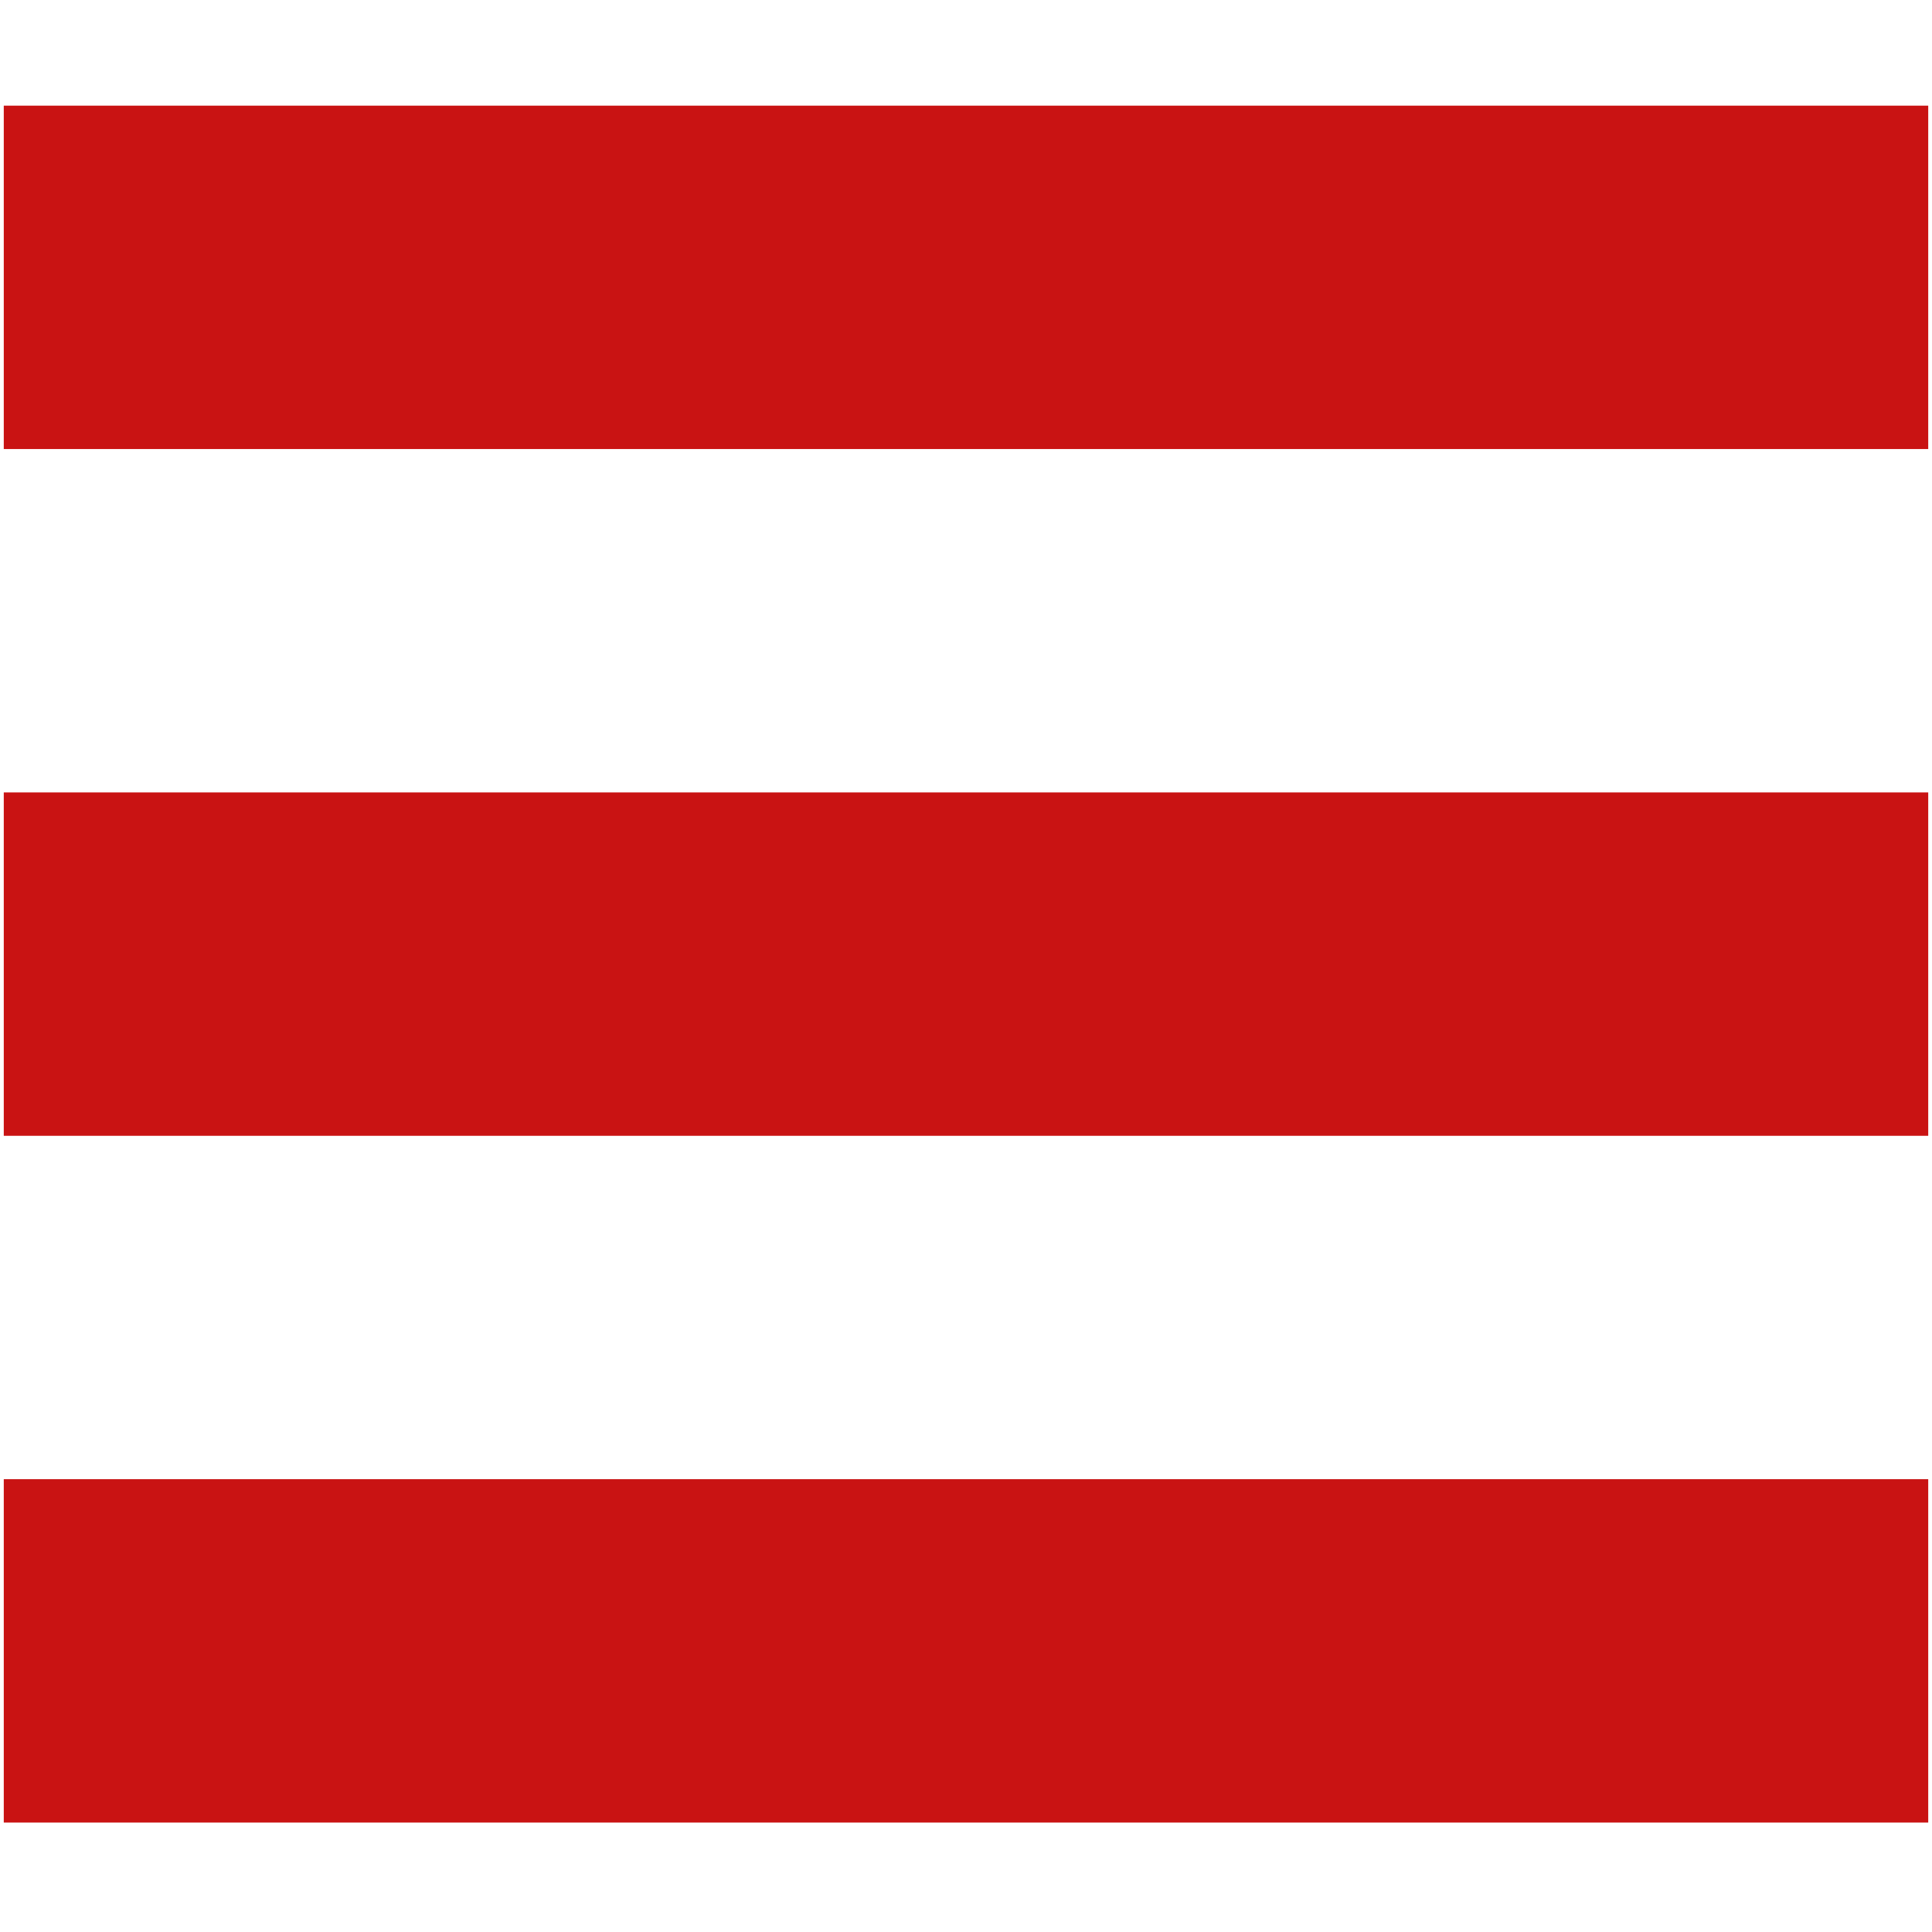 <svg xmlns="http://www.w3.org/2000/svg" version="1.1" xmlns:xlink="http://www.w3.org/1999/xlink" xmlns:svgjs="http://svgjs.dev/svgjs" width="512" height="512"><svg id="SvgjsSvg1007" xmlns="http://www.w3.org/2000/svg" viewBox="0 0 512 512"><g id="SvgjsG1006"><g><rect width="512" height="512" style="fill:none;"></rect><path d="M511,28H1V119H511V28Z" style="fill:#c91313;"></path><path d="M511,210H1v91H511v-91Z" style="fill:#c91313;"></path><path d="M511,392H1v91H511v-91Z" style="fill:#c91313;"></path></g></g></svg><style>@media (prefers-color-scheme: light) { :root { filter: none; } }
@media (prefers-color-scheme: dark) { :root { filter: none; } }
</style></svg>